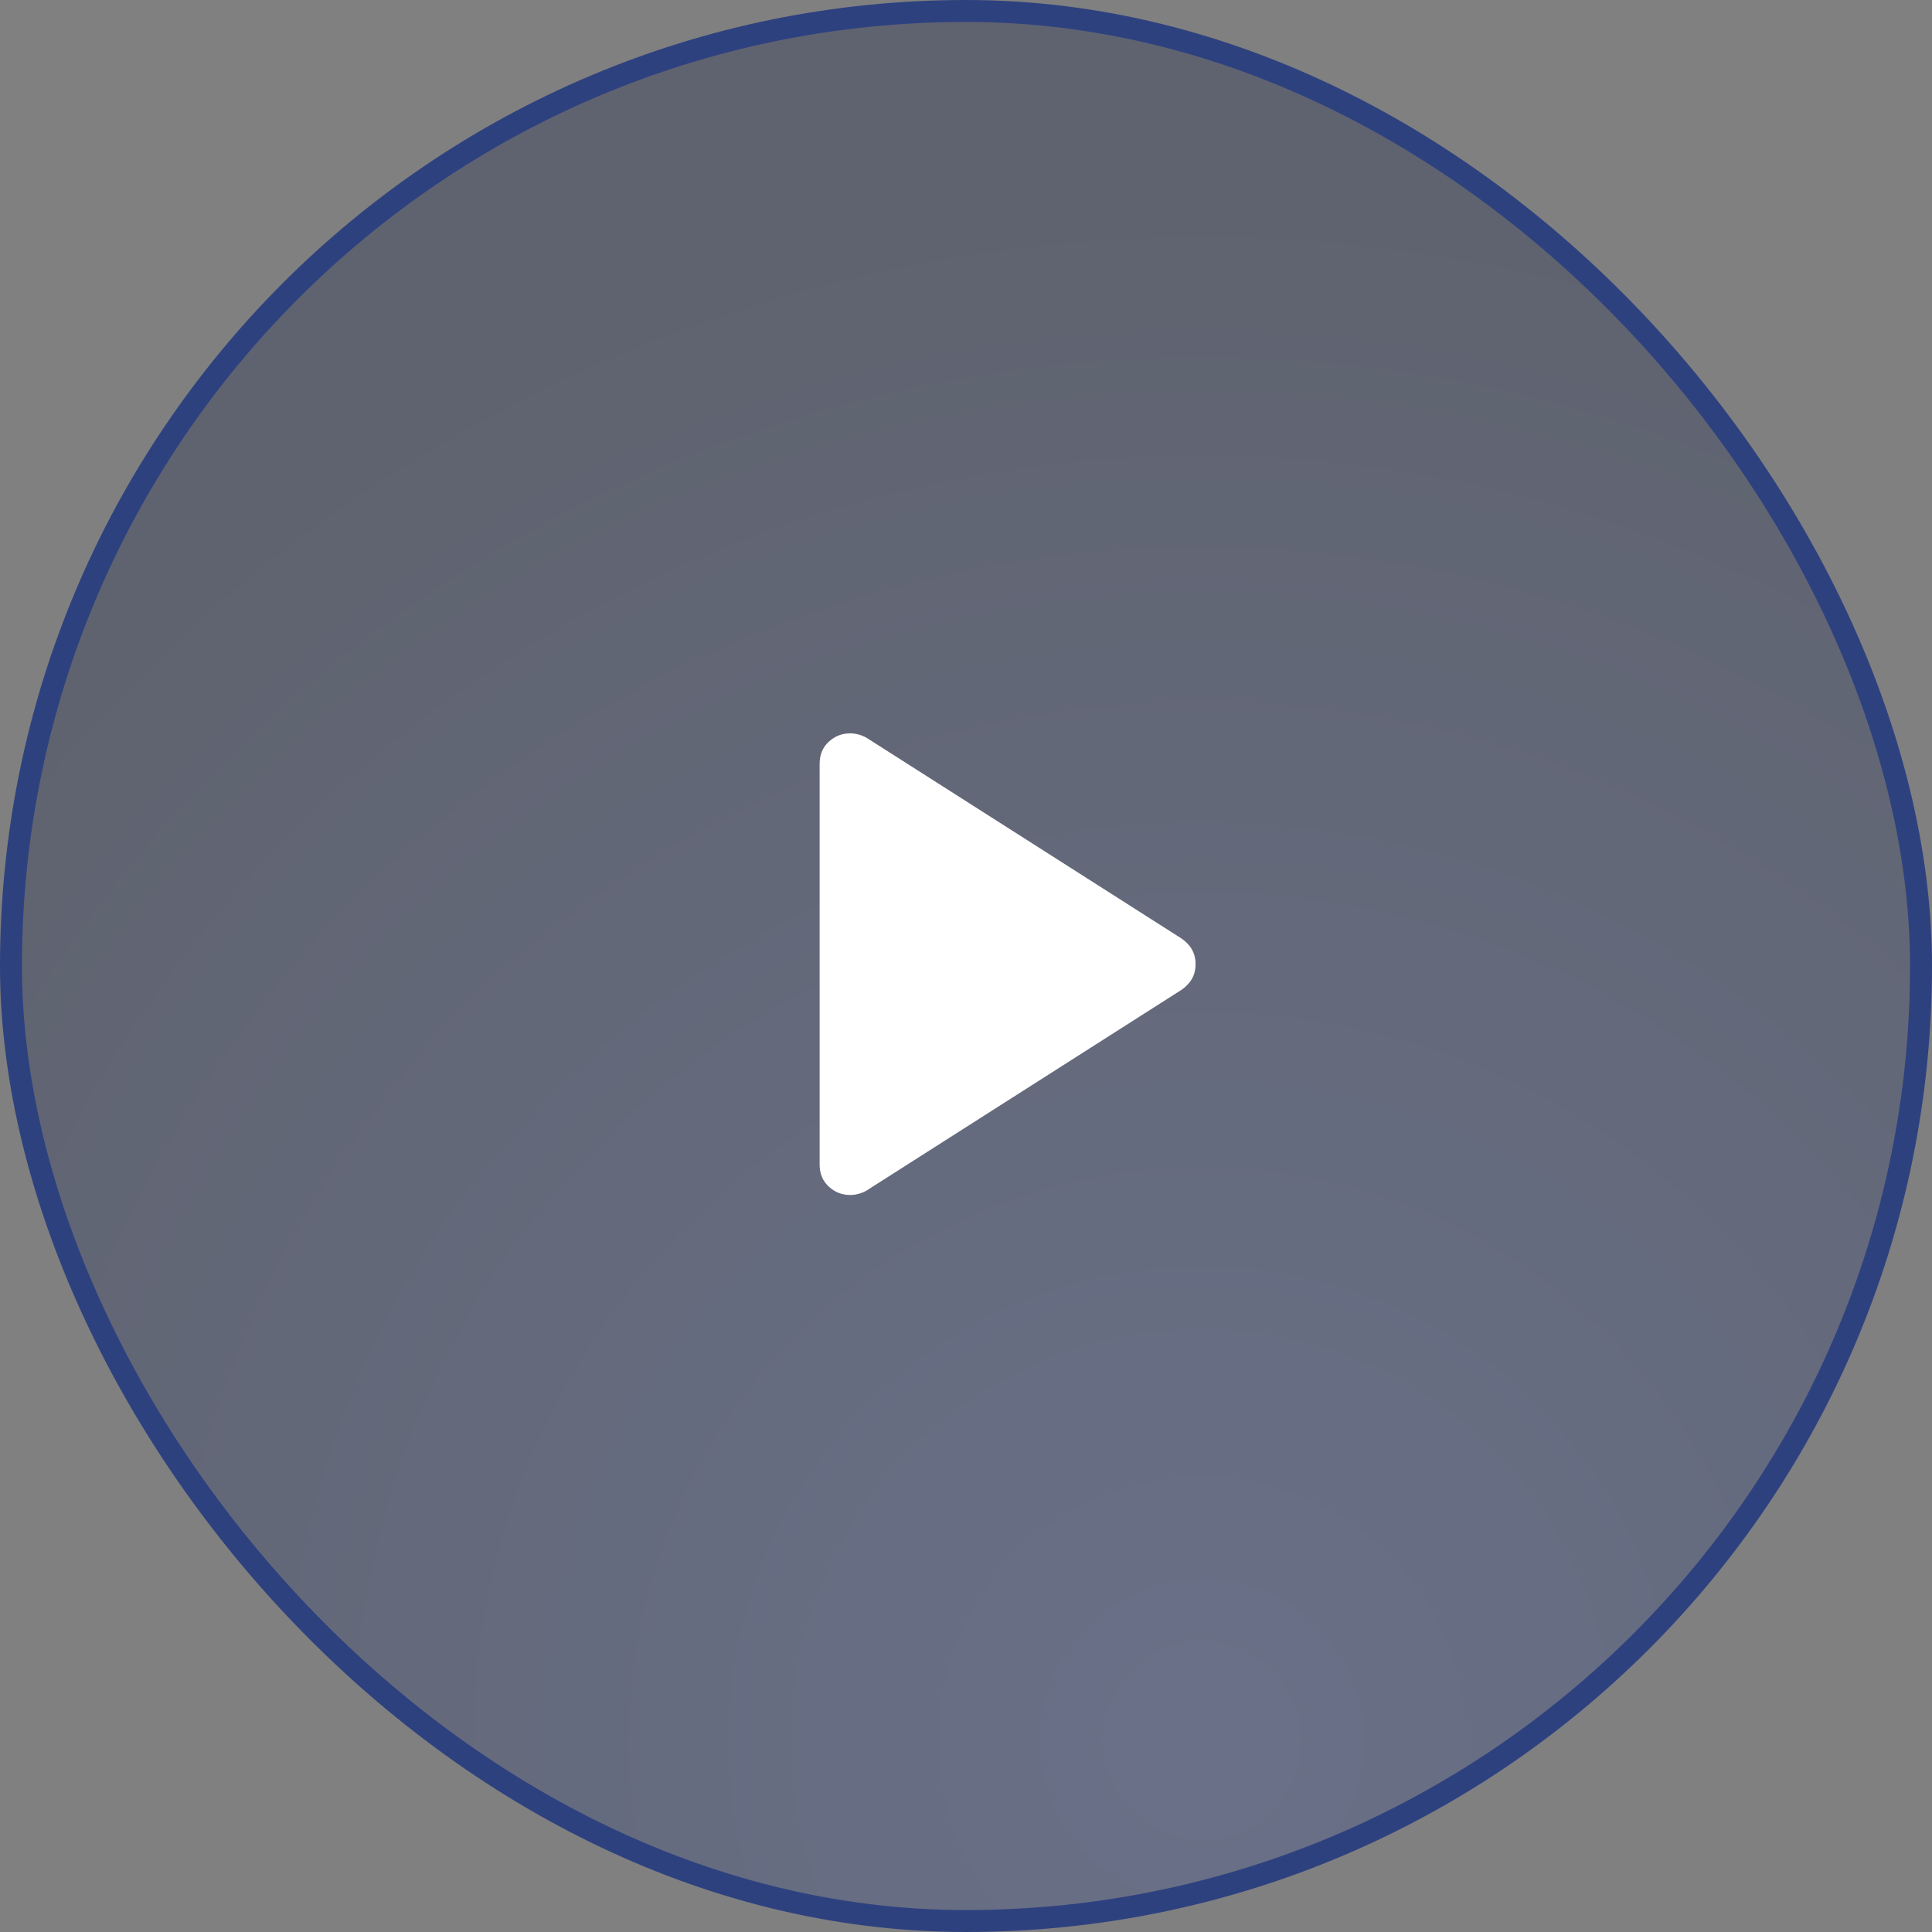 <svg width="88" height="88" viewBox="0 0 88 88" fill="none" xmlns="http://www.w3.org/2000/svg">
<rect x="0" y="0" width="88" height="88" fill="#808080" stroke="none"/>
<rect x="0.5" y="0.5" width="87" height="87" rx="43.5" fill="url(#paint0_radial_2_171)" fill-opacity="0.3"/>
<rect x="0.5" y="0.5" width="87" height="87" rx="43.5" stroke="#2E417F"/>
<mask id="mask0_2_171" style="mask-type:alpha" maskUnits="userSpaceOnUse" x="24" y="24" width="40" height="40">
<rect x="24" y="24" width="40" height="40" fill="#D9D9D9"/>
</mask>
<g mask="url(#mask0_2_171)">
<path d="M37.333 53.042V34.792C37.333 34.375 37.472 34.039 37.75 33.785C38.028 33.53 38.352 33.403 38.722 33.403C38.843 33.403 38.965 33.419 39.09 33.451C39.215 33.484 39.338 33.532 39.458 33.597L53.82 42.75C54.032 42.898 54.192 43.069 54.299 43.264C54.405 43.458 54.458 43.676 54.458 43.917C54.458 44.157 54.405 44.375 54.299 44.57C54.192 44.764 54.032 44.935 53.82 45.083L39.458 54.236C39.338 54.301 39.215 54.35 39.09 54.382C38.965 54.414 38.843 54.43 38.722 54.43C38.352 54.43 38.028 54.303 37.75 54.049C37.472 53.794 37.333 53.458 37.333 53.042Z" fill="white"/>
</g>
<defs>
<radialGradient id="paint0_radial_2_171" cx="0" cy="0" r="1" gradientUnits="userSpaceOnUse" gradientTransform="translate(55 79) rotate(-88.764) scale(69.516)">
<stop stop-color="#364E9D"/>
<stop offset="1" stop-color="#15224B"/>
</radialGradient>
</defs>
</svg>
